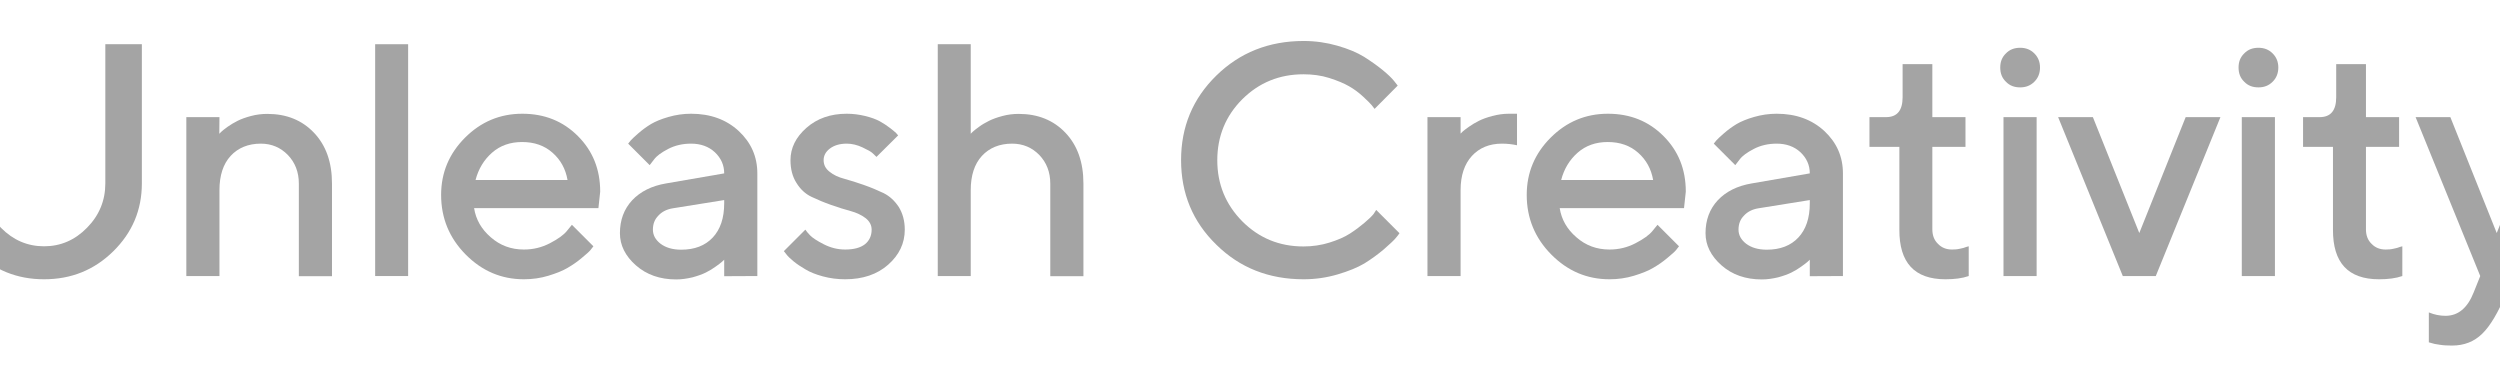 <svg width="1440" height="221" viewBox="0 0 1440 221" fill="none" xmlns="http://www.w3.org/2000/svg">
<g clip-path="url(#clip0_621_27766)">
<path d="M25.376 141.866C15.879 141.866 7.591 138.328 0.607 131.251C-6.377 124.174 -9.822 115.607 -9.822 105.644V25.47H-30.866V105.644C-30.866 120.915 -25.466 133.858 -14.478 144.66C-3.49 155.462 9.733 160.862 25.376 160.862C41.02 160.862 54.243 155.555 65.231 144.753C76.219 133.951 81.712 120.915 81.712 105.644V25.47H60.668V105.644C60.668 115.514 57.129 124.081 50.146 131.158C43.162 138.328 34.874 141.866 25.376 141.866Z" fill="#A4A4A4"/>
<path d="M126.412 67.466H107.323V159H126.412V109.462C126.412 101.081 128.554 94.47 132.838 89.814C137.121 85.158 142.987 82.737 150.25 82.737C156.396 82.737 161.611 84.972 165.801 89.255C169.991 93.632 172.133 99.126 172.133 105.737V159.093H191.222V105.737C191.222 93.445 187.777 83.761 180.886 76.498C173.995 69.235 165.056 65.603 153.975 65.603C150.809 65.603 147.736 65.976 144.57 66.814C141.404 67.652 138.89 68.583 136.842 69.607C134.793 70.632 132.931 71.749 131.068 73.053C129.299 74.356 128.089 75.287 127.53 75.846L126.319 77.057L126.412 67.466Z" fill="#A4A4A4"/>
<path d="M235.084 25.47H216.088V159H235.084V25.47Z" fill="#A4A4A4"/>
<path d="M344.687 119.891L345.711 110.393C345.711 97.543 341.428 86.927 332.861 78.36C324.294 69.794 313.679 65.51 300.829 65.51C287.978 65.51 276.991 70.166 267.865 79.292C258.74 88.417 254.084 99.405 254.084 112.255C254.084 125.664 258.833 137.117 268.238 146.615C277.642 156.113 288.816 160.862 301.76 160.862C306.602 160.862 311.351 160.21 315.914 158.814C320.476 157.417 324.201 155.927 326.995 154.251C329.881 152.575 332.582 150.713 335.096 148.571C337.703 146.429 339.379 144.939 340.124 144.008C340.869 143.077 341.428 142.425 341.8 141.866L329.416 129.482L326.529 133.02C324.667 135.348 321.407 137.676 316.752 140.097C312.096 142.518 307.161 143.729 301.76 143.729C294.403 143.729 288.071 141.401 282.671 136.652C277.27 131.996 274.104 126.409 273.08 119.891H344.687ZM300.735 81.806C307.812 81.806 313.586 83.854 318.241 87.951C322.897 92.049 325.784 97.263 326.901 103.688H273.918C275.594 97.263 278.76 92.049 283.416 87.951C288.071 83.854 293.845 81.806 300.735 81.806Z" fill="#A4A4A4"/>
<path d="M436.225 159V99.871C436.225 90.186 432.593 82.085 425.516 75.474C418.346 68.862 409.221 65.51 398.047 65.51C393.577 65.51 389.201 66.162 385.01 67.373C380.82 68.583 377.468 69.98 374.954 71.47C372.346 73.053 369.925 74.822 367.69 76.777C365.456 78.733 363.966 80.13 363.314 80.875C362.662 81.62 362.197 82.271 361.824 82.737L374.209 95.121L376.723 91.862C378.213 89.814 380.913 87.858 384.824 85.81C388.735 83.761 393.205 82.737 398.047 82.737C403.634 82.737 408.196 84.413 411.735 87.672C415.273 91.024 417.136 95.028 417.136 99.871L383.707 105.644C375.419 107.041 368.901 110.3 364.152 115.328C359.403 120.449 357.075 126.781 357.075 134.324C357.075 141.215 360.148 147.453 366.294 152.854C372.439 158.255 380.168 160.955 389.48 160.955C392.646 160.955 395.719 160.49 398.885 159.745C401.958 158.907 404.565 157.976 406.613 156.951C408.662 155.927 410.524 154.81 412.294 153.506C414.063 152.202 415.273 151.364 415.832 150.806C416.391 150.247 416.856 149.781 417.136 149.595V159.093L436.225 159ZM392.367 143.822C387.338 143.822 383.427 142.611 380.448 140.376C377.468 138.049 376.071 135.348 376.071 132.275C376.071 129.016 377.095 126.316 379.237 124.174C381.286 121.939 384.079 120.543 387.524 119.984L417.136 115.235V117.097C417.136 125.664 414.901 132.182 410.524 136.838C406.148 141.494 400.095 143.822 392.367 143.822Z" fill="#A4A4A4"/>
<path d="M517.334 77.988L516.123 76.591C515.378 75.846 514.168 74.915 512.492 73.611C510.815 72.308 508.953 71.097 506.811 69.887C504.577 68.676 501.783 67.652 498.338 66.814C494.892 65.976 491.354 65.51 487.722 65.51C478.411 65.51 470.682 68.211 464.536 73.611C458.39 79.012 455.318 85.251 455.318 92.235C455.318 97.356 456.435 101.733 458.763 105.364C460.998 108.996 463.884 111.696 467.423 113.372C470.961 115.049 474.686 116.632 478.69 118.028C482.694 119.425 486.419 120.636 489.957 121.567C493.402 122.498 496.289 123.895 498.617 125.664C500.852 127.433 502.062 129.668 502.062 132.275C502.062 135.814 500.759 138.607 498.245 140.656C495.637 142.704 491.819 143.729 486.791 143.729C482.508 143.729 478.411 142.704 474.407 140.656C470.403 138.607 467.795 136.838 466.585 135.534C465.374 134.231 464.443 133.206 463.884 132.275L451.5 144.66L452.897 146.429C453.735 147.547 455.131 148.943 457.087 150.526C459.042 152.109 461.37 153.692 463.977 155.182C466.585 156.765 469.844 158.069 473.941 159.186C478.038 160.304 482.322 160.862 486.791 160.862C496.941 160.862 505.228 158.069 511.56 152.482C517.892 146.895 521.151 140.19 521.151 132.275C521.151 127.247 519.941 122.87 517.706 119.239C515.378 115.7 512.492 113 508.953 111.231C505.415 109.555 501.69 107.972 497.686 106.575C493.682 105.178 489.957 103.968 486.512 103.036C482.973 102.105 480.087 100.802 477.852 98.939C475.524 97.17 474.407 94.935 474.407 92.235C474.407 89.721 475.524 87.486 477.945 85.624C480.366 83.761 483.625 82.737 487.722 82.737C490.702 82.737 493.775 83.482 496.755 84.879C499.734 86.275 501.783 87.393 502.714 88.324C503.645 89.255 504.39 89.907 504.856 90.373L517.334 77.988Z" fill="#A4A4A4"/>
<path d="M559.147 25.47H540.151V159H559.147V109.462C559.147 101.081 561.289 94.47 565.572 89.814C569.856 85.158 575.722 82.737 582.985 82.737C589.224 82.737 594.438 84.972 598.629 89.255C602.819 93.632 604.961 99.126 604.961 105.737V159.093H624.05V105.737C624.05 93.445 620.604 83.761 613.714 76.498C606.823 69.235 597.791 65.603 586.803 65.603C583.637 65.603 580.471 65.976 577.398 66.814C574.232 67.652 571.718 68.583 569.669 69.607C567.621 70.632 565.665 71.749 563.896 73.053C562.127 74.356 560.916 75.287 560.358 75.846C559.799 76.405 559.333 76.777 559.147 77.057V25.47Z" fill="#A4A4A4"/>
<path d="M750.883 23.607C730.863 23.607 714.102 30.312 700.6 43.535C687.004 56.85 680.3 73.053 680.3 92.235C680.3 111.417 687.004 127.713 700.6 140.935C714.102 154.251 730.863 160.862 750.883 160.862C757.587 160.862 764.106 159.931 770.438 158.069C776.77 156.206 781.984 154.065 785.895 151.737C789.806 149.316 793.531 146.615 797.069 143.636C800.608 140.563 802.842 138.421 803.867 137.211C804.891 136 805.636 135.069 806.102 134.324L792.693 120.915L791.203 123.243C790.085 124.64 788.316 126.316 785.895 128.364C783.474 130.413 780.774 132.462 777.608 134.51C774.442 136.559 770.531 138.235 765.782 139.725C761.033 141.215 756.004 141.959 750.79 141.959C736.915 141.959 725.183 137.117 715.591 127.526C706 117.842 701.158 106.109 701.158 92.328C701.158 78.454 706 66.721 715.591 57.13C725.276 47.539 737.008 42.79 750.79 42.79C756.004 42.79 761.033 43.441 765.689 44.931C770.344 46.421 774.162 48.004 777.049 49.68C780.029 51.356 782.729 53.405 785.243 55.733C787.851 58.154 789.434 59.737 790.178 60.668C790.923 61.599 791.389 62.251 791.761 62.717L805.077 49.308L803.029 46.7C801.632 44.931 799.397 42.79 796.324 40.275C793.344 37.854 789.806 35.34 785.709 32.733C781.612 30.219 776.49 28.077 770.251 26.308C764.106 24.539 757.587 23.607 750.883 23.607Z" fill="#A4A4A4"/>
<path d="M873.802 83.668V65.51H869.052C865.887 65.51 862.721 65.976 859.555 66.814C856.389 67.652 853.874 68.583 851.826 69.607C849.777 70.632 847.915 71.749 846.053 73.053C844.283 74.356 843.073 75.194 842.514 75.753L841.304 76.964V67.466H822.215V159H841.304V109.462C841.304 101.081 843.538 94.47 847.822 89.814C852.105 85.158 857.878 82.737 865.142 82.737C868.308 82.737 871.194 83.109 873.802 83.668Z" fill="#A4A4A4"/>
<path d="M969.995 119.891L971.02 110.393C971.02 97.543 966.736 86.927 958.169 78.36C949.603 69.794 938.987 65.51 926.137 65.51C913.287 65.51 902.299 70.166 893.174 79.292C884.048 88.417 879.392 99.405 879.392 112.255C879.392 125.664 884.141 137.117 893.546 146.615C902.951 156.113 914.125 160.862 927.068 160.862C931.91 160.862 936.659 160.21 941.222 158.814C945.785 157.417 949.51 155.927 952.303 154.251C955.19 152.575 957.89 150.713 960.404 148.571C963.012 146.429 964.688 144.939 965.433 144.008C966.178 143.077 966.736 142.425 967.109 141.866L954.724 129.482L951.838 133.02C949.975 135.348 946.716 137.676 942.06 140.097C937.404 142.518 932.469 143.729 927.068 143.729C919.712 143.729 913.38 141.401 907.979 136.652C902.578 131.996 899.412 126.409 898.388 119.891H969.995ZM926.044 81.806C933.121 81.806 938.894 83.854 943.55 87.951C948.206 92.049 951.093 97.263 952.21 103.688H899.226C900.902 97.263 904.068 92.049 908.724 87.951C913.38 83.854 919.153 81.806 926.044 81.806Z" fill="#A4A4A4"/>
<path d="M1061.53 159V99.871C1061.53 90.186 1057.9 82.085 1050.83 75.474C1043.65 68.862 1034.53 65.51 1023.36 65.51C1018.89 65.51 1014.51 66.162 1010.32 67.373C1006.13 68.583 1002.78 69.98 1000.26 71.47C997.655 73.053 995.234 74.822 992.999 76.777C990.764 78.733 989.274 80.13 988.623 80.875C987.971 81.62 987.505 82.271 987.133 82.737L999.517 95.121L1002.03 91.862C1003.52 89.814 1006.22 87.858 1010.13 85.81C1014.04 83.761 1018.51 82.737 1023.36 82.737C1028.94 82.737 1033.51 84.413 1037.04 87.672C1040.58 91.024 1042.44 95.028 1042.44 99.871L1009.02 105.644C1000.73 107.041 994.21 110.3 989.461 115.328C984.712 120.449 982.384 126.781 982.384 134.324C982.384 141.215 985.457 147.453 991.602 152.854C997.748 158.255 1005.48 160.955 1014.79 160.955C1017.95 160.955 1021.03 160.49 1024.19 159.745C1027.27 158.907 1029.87 157.976 1031.92 156.951C1033.97 155.927 1035.83 154.81 1037.6 153.506C1039.37 152.202 1040.58 151.364 1041.14 150.806C1041.7 150.247 1042.17 149.781 1042.44 149.595V159.093L1061.53 159ZM1017.68 143.822C1012.65 143.822 1008.74 142.611 1005.76 140.376C1002.78 138.049 1001.38 135.348 1001.38 132.275C1001.38 129.016 1002.4 126.316 1004.55 124.174C1006.59 121.939 1009.39 120.543 1012.83 119.984L1042.44 115.235V117.097C1042.44 125.664 1040.21 132.182 1035.83 136.838C1031.46 141.494 1025.4 143.822 1017.68 143.822Z" fill="#A4A4A4"/>
<path d="M1095.9 56.012C1095.9 63.648 1092.73 67.466 1086.4 67.466H1076.81V84.599H1094.04V132.275C1093.94 151.364 1102.79 160.862 1120.57 160.862C1125.79 160.862 1130.26 160.304 1133.98 159V141.866L1132.59 142.239C1131.75 142.611 1130.54 142.984 1128.95 143.263C1127.37 143.636 1125.88 143.729 1124.39 143.729C1121.13 143.729 1118.43 142.704 1116.29 140.47C1114.06 138.328 1113.03 135.534 1113.03 132.089V84.599H1132.12V67.466H1113.03V36.923H1095.9V56.012Z" fill="#A4A4A4"/>
<path d="M1173.1 67.466H1154.01V159H1173.1V67.466ZM1175.05 38.879C1175.05 35.62 1173.93 32.919 1171.79 30.777C1169.56 28.543 1166.86 27.518 1163.6 27.518C1160.25 27.518 1157.54 28.543 1155.4 30.777C1153.17 32.919 1152.14 35.62 1152.14 38.879C1152.14 42.231 1153.17 44.931 1155.4 47.073C1157.54 49.308 1160.25 50.332 1163.6 50.332C1166.86 50.332 1169.56 49.308 1171.79 47.073C1173.93 44.931 1175.05 42.231 1175.05 38.879Z" fill="#A4A4A4"/>
<path d="M1241.73 159L1278.97 67.466H1258.95L1232.23 134.231L1205.5 67.466H1185.48L1222.73 159H1241.73Z" fill="#A4A4A4"/>
<path d="M1310.36 67.466H1291.27V159H1310.36V67.466ZM1312.31 38.879C1312.31 35.62 1311.2 32.919 1309.05 30.777C1306.82 28.543 1304.12 27.518 1300.86 27.518C1297.51 27.518 1294.81 28.543 1292.67 30.777C1290.43 32.919 1289.41 35.62 1289.41 38.879C1289.41 42.231 1290.43 44.931 1292.67 47.073C1294.81 49.308 1297.51 50.332 1300.86 50.332C1304.12 50.332 1306.82 49.308 1309.05 47.073C1311.2 44.931 1312.31 42.231 1312.31 38.879Z" fill="#A4A4A4"/>
<path d="M1345.65 56.012C1345.65 63.648 1342.49 67.466 1336.15 67.466H1326.56V84.599H1343.79V132.275C1343.7 151.364 1352.54 160.862 1370.33 160.862C1375.54 160.862 1380.01 160.304 1383.74 159V141.866L1382.34 142.239C1381.5 142.611 1380.29 142.984 1378.71 143.263C1377.13 143.636 1375.64 143.729 1374.15 143.729C1370.89 143.729 1368.19 142.704 1366.05 140.47C1363.81 138.328 1362.79 135.534 1362.79 132.089V84.599H1381.88V67.466H1362.79V36.923H1345.65V56.012Z" fill="#A4A4A4"/>
<path d="M1424.81 168.498C1421.27 177.437 1415.87 181.907 1408.6 181.907C1405.34 181.907 1402.18 181.255 1399.01 179.951V197.178L1400.32 197.551C1401.34 197.923 1403.02 198.295 1405.25 198.575C1407.49 198.947 1409.81 199.04 1412.42 199.04C1419.31 199.04 1425.09 196.806 1429.74 192.243C1434.4 187.773 1439.05 179.858 1443.8 168.498L1484.87 67.466H1464.85L1438.12 134.231L1411.4 67.466H1391.38L1428.62 159L1424.81 168.498Z" fill="#A4A4A4"/>
</g>
<defs>
<clipPath id="clip0_621_27766">
<rect width="1440" height="221" fill="white"/>
</clipPath>
</defs>
</svg>
